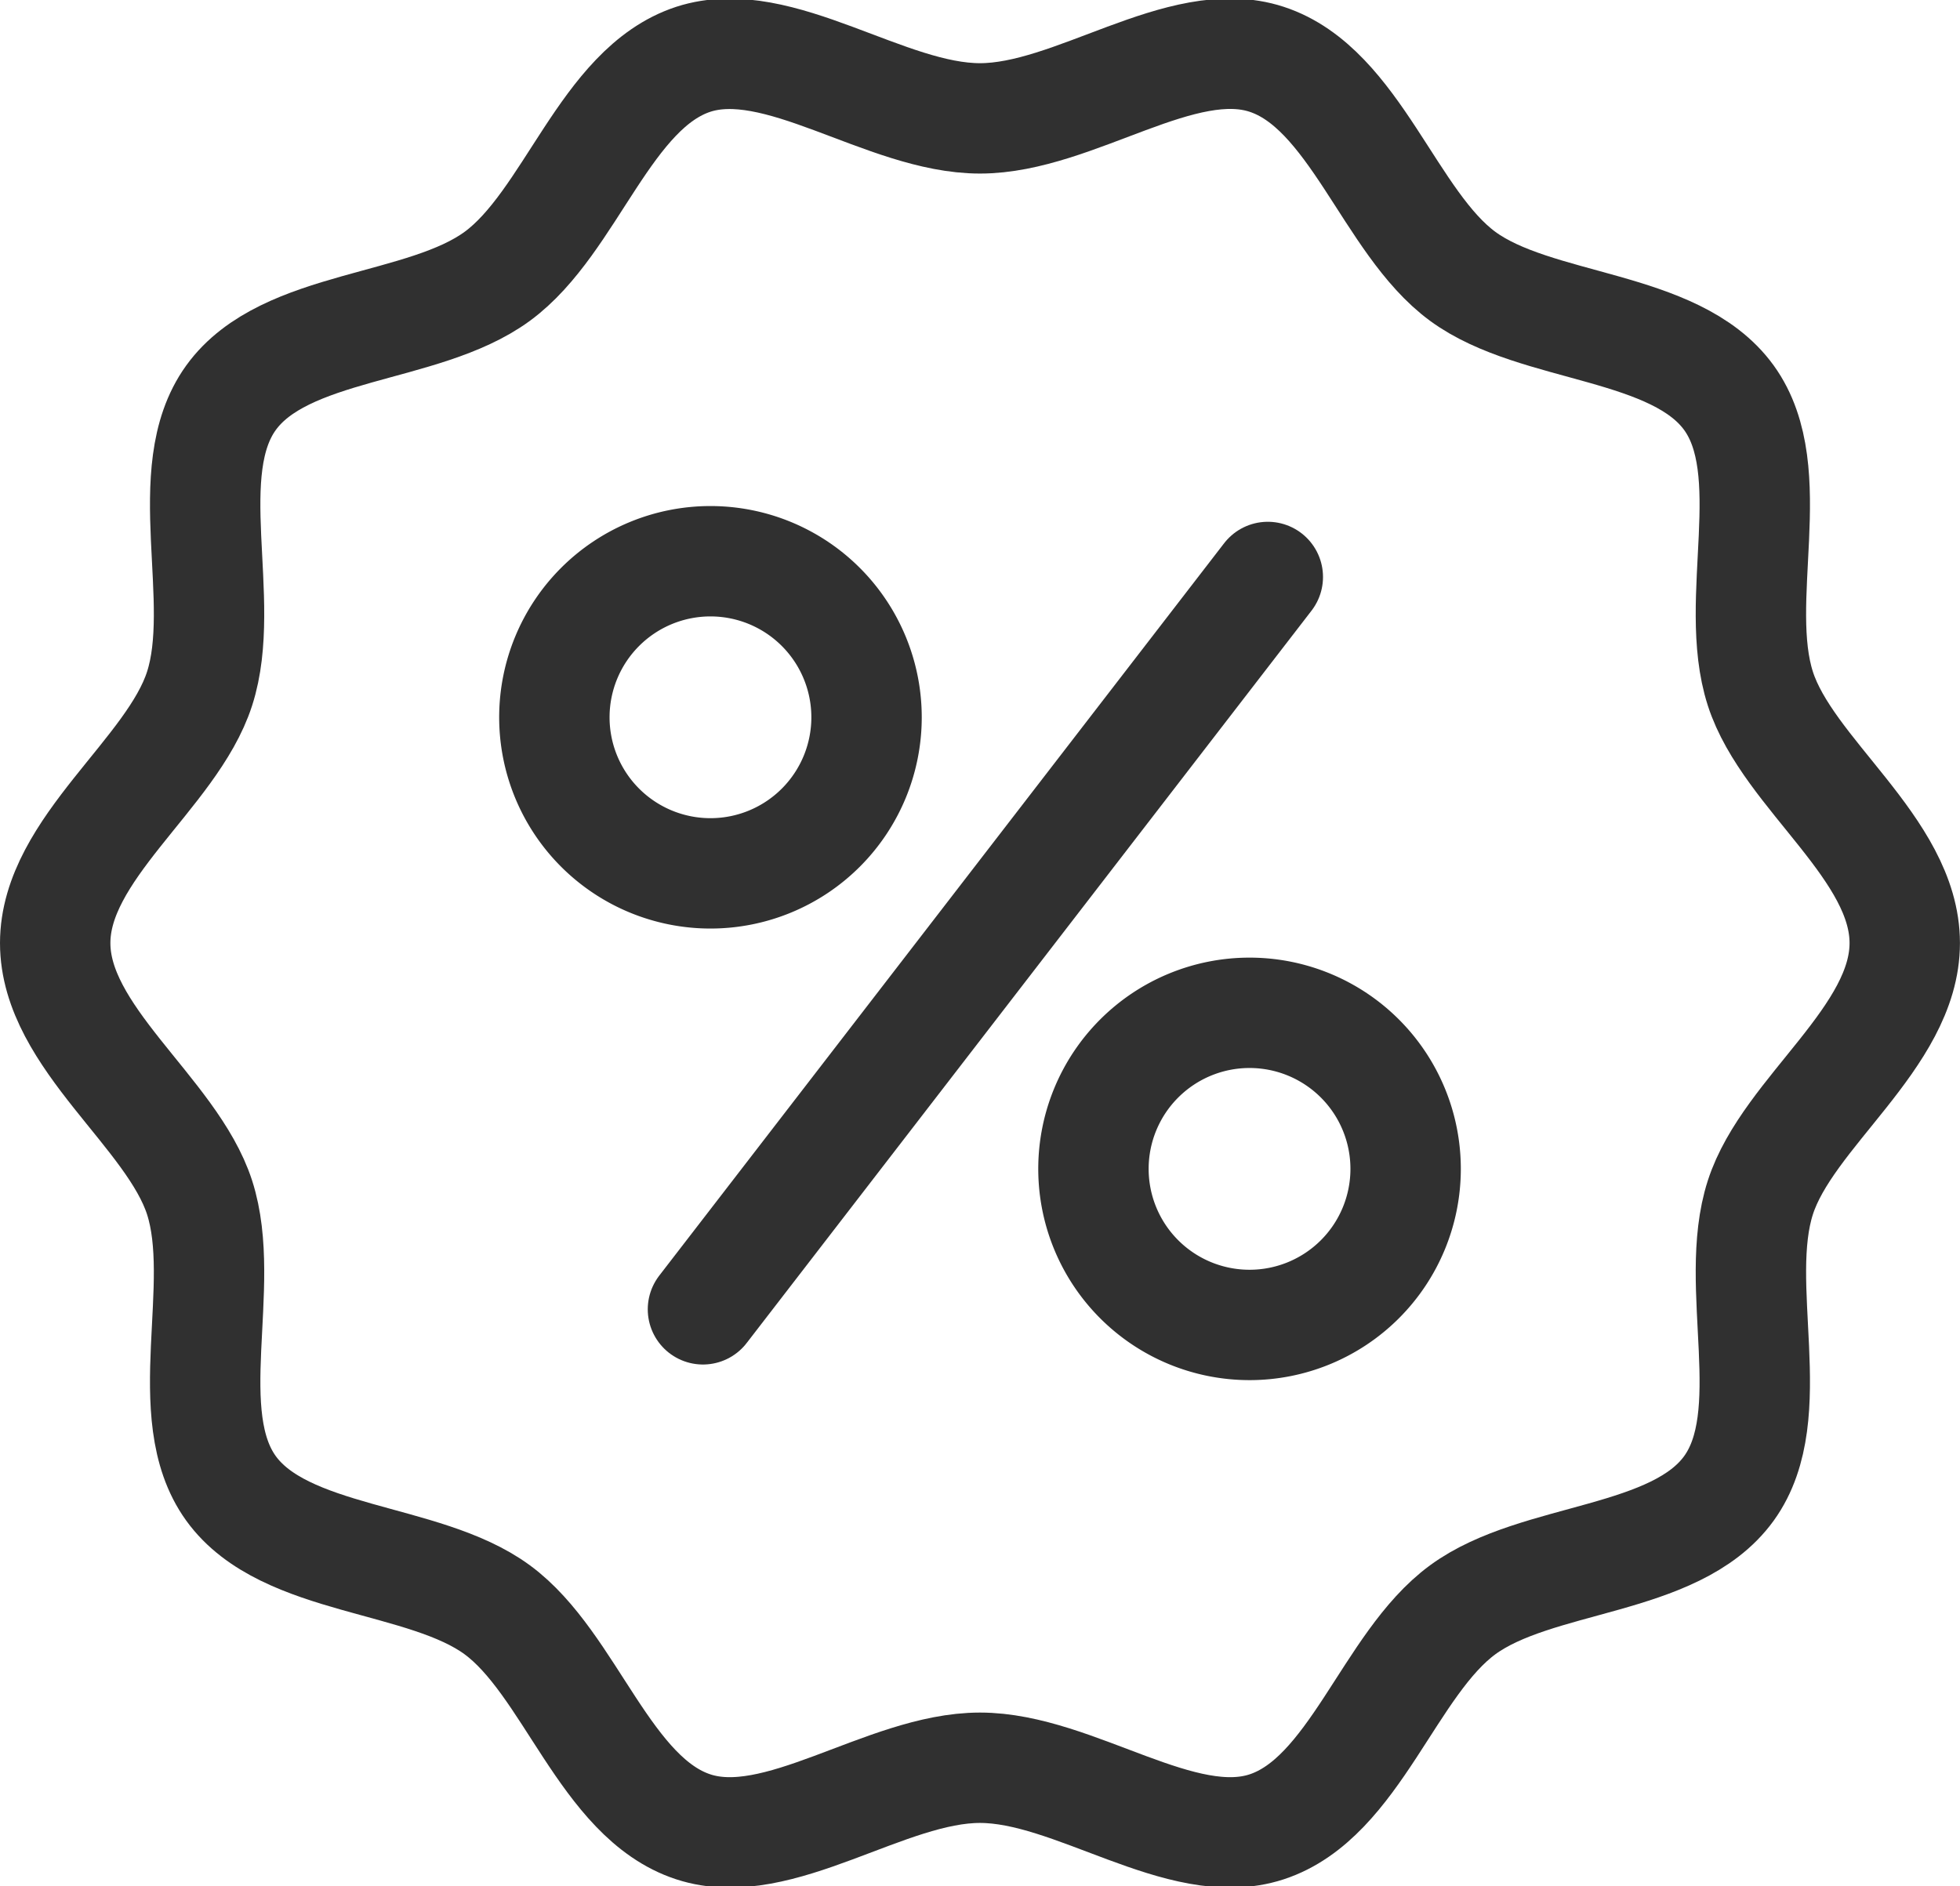 <svg xmlns="http://www.w3.org/2000/svg" width="35.511" height="34.179" viewBox="0 0 35.511 34.179"><defs><style>.a{fill:none;stroke:#303030;stroke-linecap:round;stroke-miterlimit:10;stroke-width:2px;}</style></defs><g transform="translate(-1.515 -1.542)"><g transform="translate(2.515 2.515)"><path class="a" d="M36.025,18.631c0,1.71-2.119,3.067-2.616,4.61-.516,1.6.394,3.937-.569,5.271-.974,1.349-3.484,1.219-4.823,2.2s-1.957,3.411-3.554,3.934c-1.542.505-3.484-1.071-5.193-1.071s-3.651,1.576-5.193,1.071c-1.6-.523-2.226-2.96-3.554-3.934s-3.849-.853-4.823-2.2c-.963-1.334-.053-3.669-.569-5.271-.5-1.544-2.616-2.9-2.616-4.61s2.119-3.067,2.616-4.61c.516-1.6-.394-3.937.569-5.271.974-1.349,3.483-1.219,4.823-2.2s1.958-3.412,3.554-3.934c1.542-.5,3.483,1.071,5.193,1.071s3.651-1.576,5.193-1.071c1.6.523,2.226,2.96,3.554,3.934s3.849.853,4.823,2.2c.963,1.334.053,3.669.569,5.271C33.906,15.565,36.025,16.921,36.025,18.631Z" transform="translate(-2.515 -2.515)"/><line class="a" x1="10.234" y2="13.271" transform="translate(11.736 9.482)"/><path class="a" d="M48.031,45.877A2.828,2.828,0,1,1,45.2,43.049,2.828,2.828,0,0,1,48.031,45.877Z" transform="translate(-33.331 -33.852)"/><path class="a" d="M91.076,81.948a2.828,2.828,0,1,1-2.829-2.829A2.828,2.828,0,0,1,91.076,81.948Z" transform="translate(-66.609 -61.739)"/></g></g></svg>